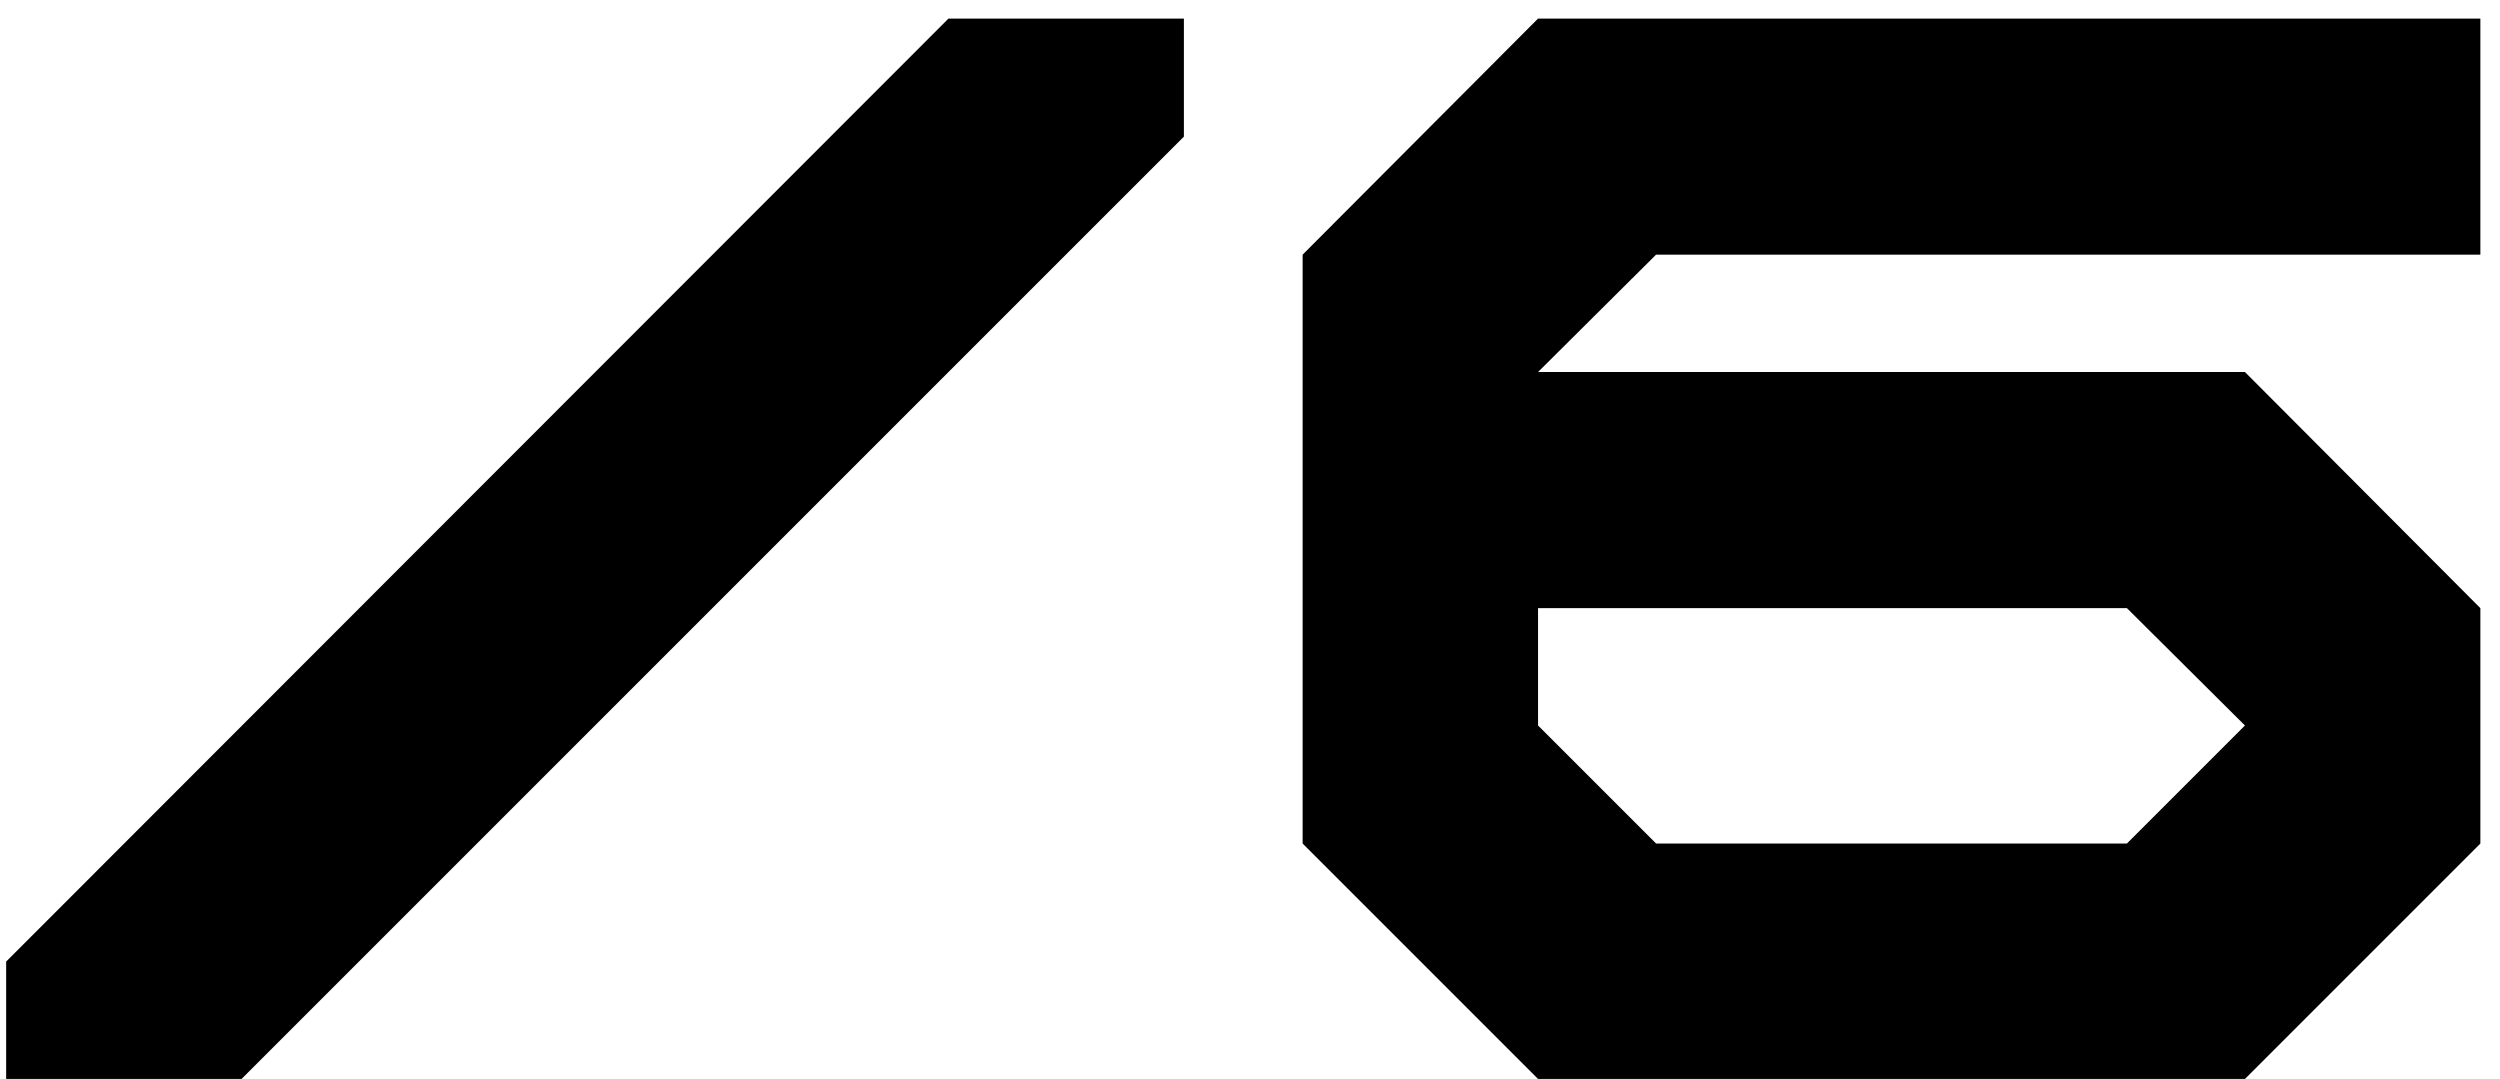 <?xml version="1.0" encoding="UTF-8"?> <svg xmlns="http://www.w3.org/2000/svg" width="95" height="41" viewBox="0 0 95 41" fill="none"><path d="M0.234 41V36.54L36.042 0.706H44.988V5.192L9.179 41H0.234ZM80.823 32.054L85.308 27.569L80.823 23.109H58.446V27.569L62.931 32.054H80.823ZM58.446 41L49.5 32.054V9.677L58.446 0.706H94.254V9.677H62.931L58.446 14.137H85.308L94.254 23.109V32.054L85.308 41H58.446Z" fill="black"></path></svg> 